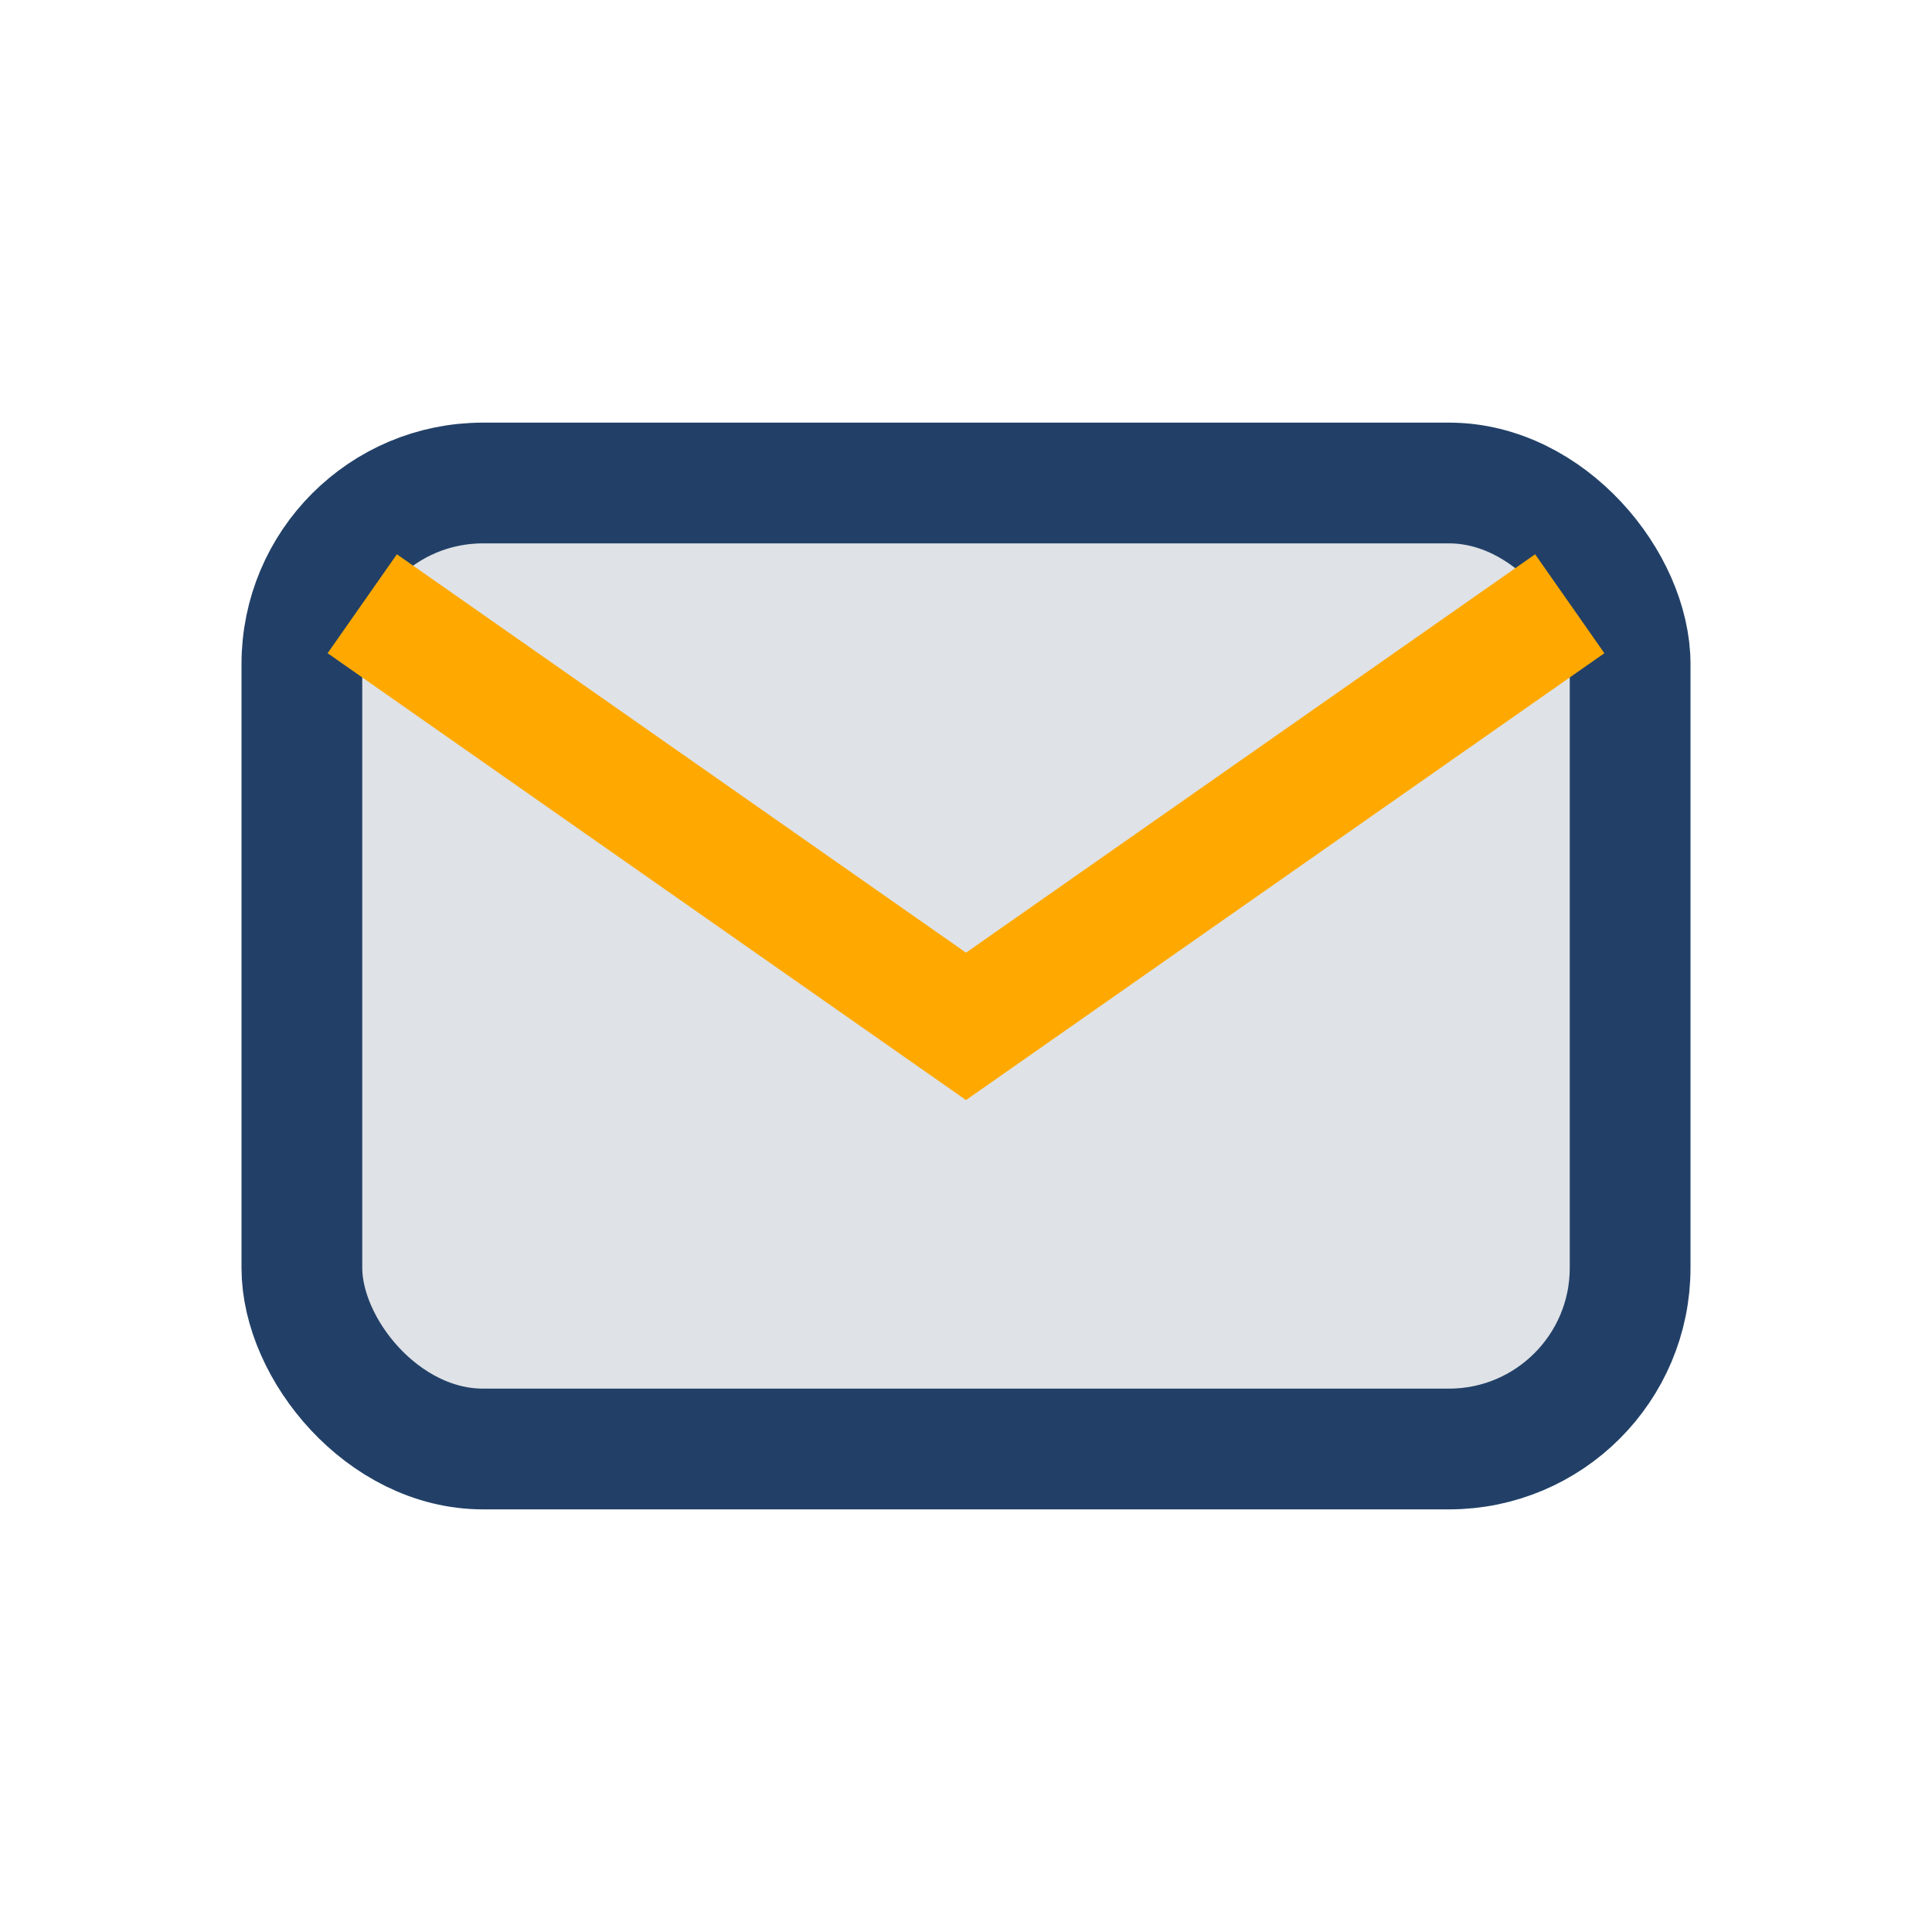 <?xml version="1.0" encoding="UTF-8"?>
<svg xmlns="http://www.w3.org/2000/svg" width="32" height="32" viewBox="0 0 32 32"><rect x="5" y="8" width="22" height="16" rx="3" fill="#DFE2E6" stroke="#224067" stroke-width="2"/><path d="M6 10l10 7 10-7" stroke="#FFA900" stroke-width="2" fill="none"/></svg>